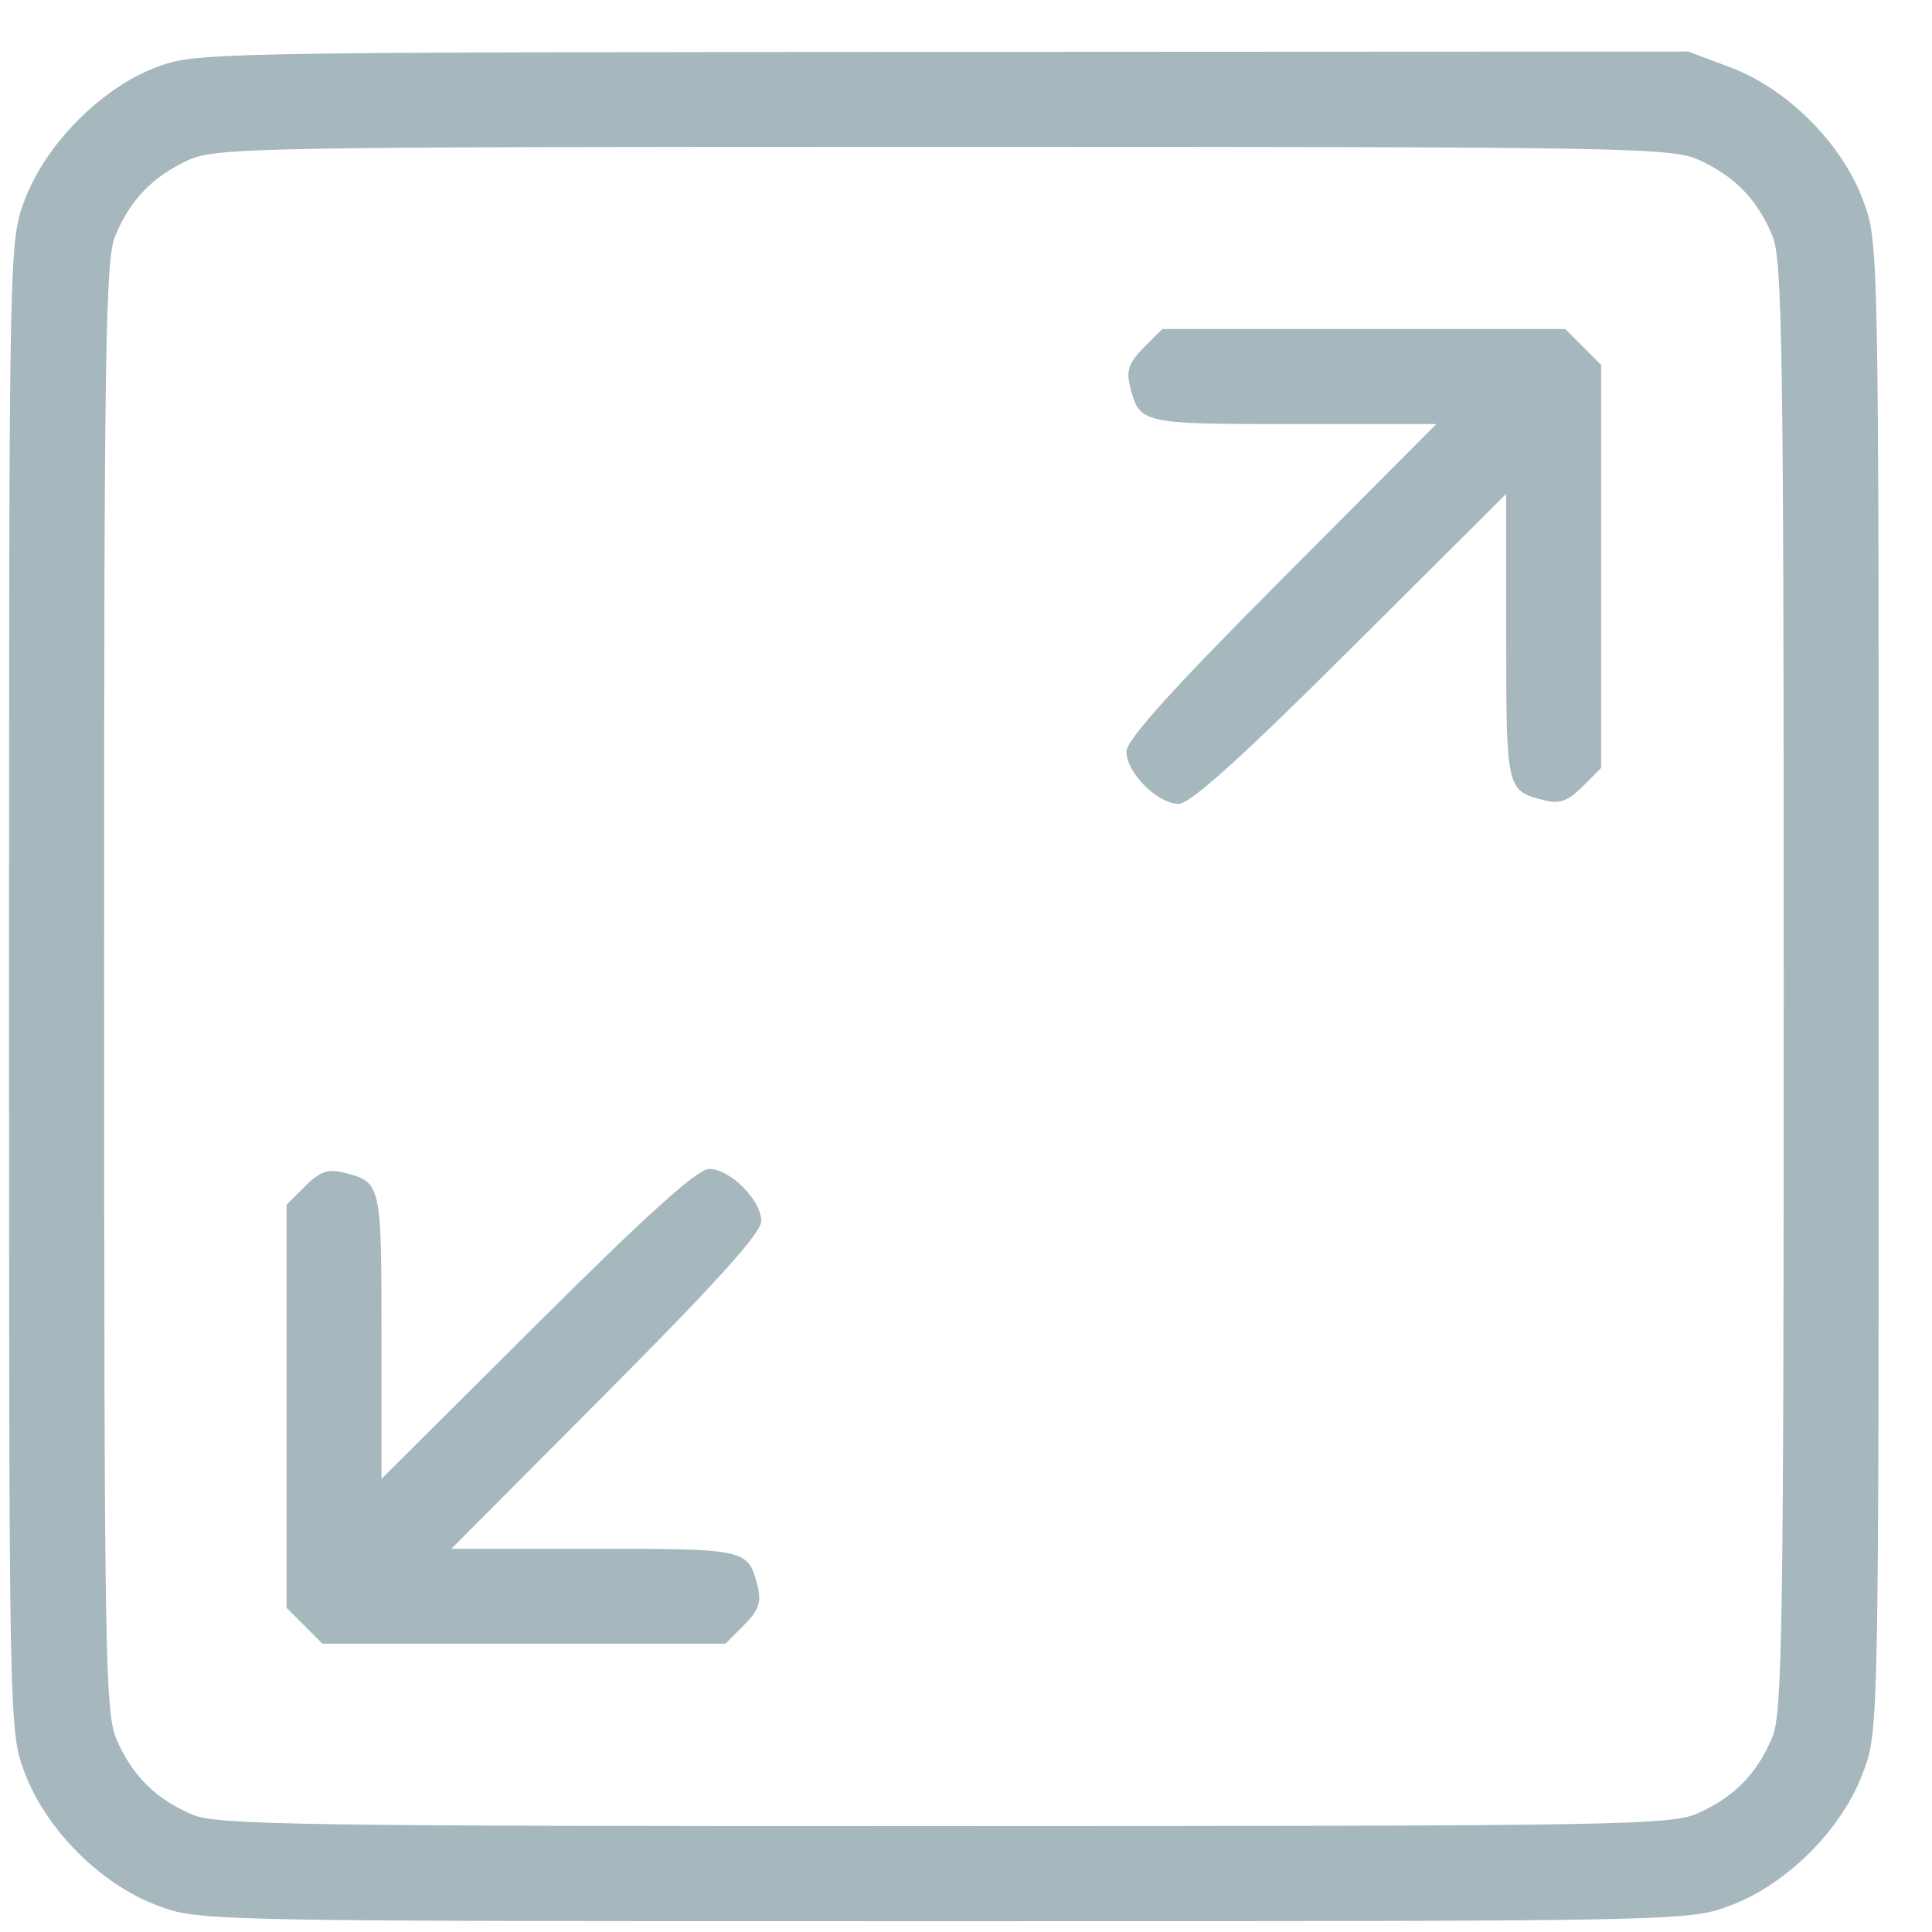 <svg width="31" height="31" viewBox="0 0 31 31" fill="none" xmlns="http://www.w3.org/2000/svg">
<path fill-rule="evenodd" clip-rule="evenodd" d="M2.492 1.085C1.616 1.422 0.729 2.32 0.397 3.208C0.145 3.883 0.145 3.886 0.145 15.827C0.145 27.769 0.145 27.772 0.397 28.446C0.738 29.356 1.615 30.234 2.526 30.575C3.2 30.827 3.203 30.827 15.145 30.827C27.086 30.827 27.089 30.827 27.763 30.575C28.674 30.234 29.552 29.356 29.892 28.446C30.145 27.772 30.145 27.769 30.145 15.827C30.145 3.886 30.145 3.883 29.892 3.208C29.552 2.298 28.674 1.42 27.763 1.08L27.089 0.827L15.111 0.833C3.235 0.839 3.127 0.841 2.492 1.085ZM27.273 2.572C27.841 2.834 28.198 3.205 28.44 3.784C28.599 4.166 28.621 5.614 28.621 15.827C28.621 26.04 28.599 27.488 28.44 27.87C28.198 28.449 27.841 28.82 27.273 29.082C26.828 29.288 26.231 29.299 15.17 29.301C4.93 29.303 3.483 29.282 3.101 29.122C2.522 28.88 2.151 28.523 1.889 27.956C1.684 27.51 1.673 26.914 1.671 15.853C1.668 5.612 1.69 4.166 1.849 3.784C2.091 3.205 2.448 2.834 3.016 2.572C3.461 2.366 4.056 2.356 15.145 2.356C26.233 2.356 26.828 2.366 27.273 2.572ZM18.351 5.579C18.117 5.813 18.069 5.947 18.131 6.194C18.283 6.801 18.297 6.804 20.751 6.804H23.047L20.561 9.3C18.805 11.063 18.074 11.874 18.074 12.059C18.074 12.398 18.573 12.898 18.912 12.898C19.098 12.898 19.909 12.167 21.672 10.411L24.168 7.924V10.221C24.168 12.675 24.171 12.688 24.778 12.841C25.025 12.903 25.159 12.855 25.393 12.621L25.691 12.322V9.089V5.856L25.404 5.568L25.116 5.28H21.883H18.649L18.351 5.579ZM4.896 19.033L4.598 19.332V22.565V25.799L4.885 26.086L5.173 26.374H8.406H11.64L11.938 26.075C12.172 25.842 12.22 25.707 12.158 25.46C12.006 24.854 11.992 24.851 9.538 24.851H7.242L9.728 22.354C11.484 20.591 12.215 19.78 12.215 19.595C12.215 19.256 11.716 18.757 11.377 18.757C11.191 18.757 10.38 19.488 8.618 21.243L6.121 23.73V21.434C6.121 18.979 6.118 18.966 5.511 18.814C5.264 18.752 5.13 18.8 4.896 19.033Z" fill="#A6B7BE"/>
</svg>
